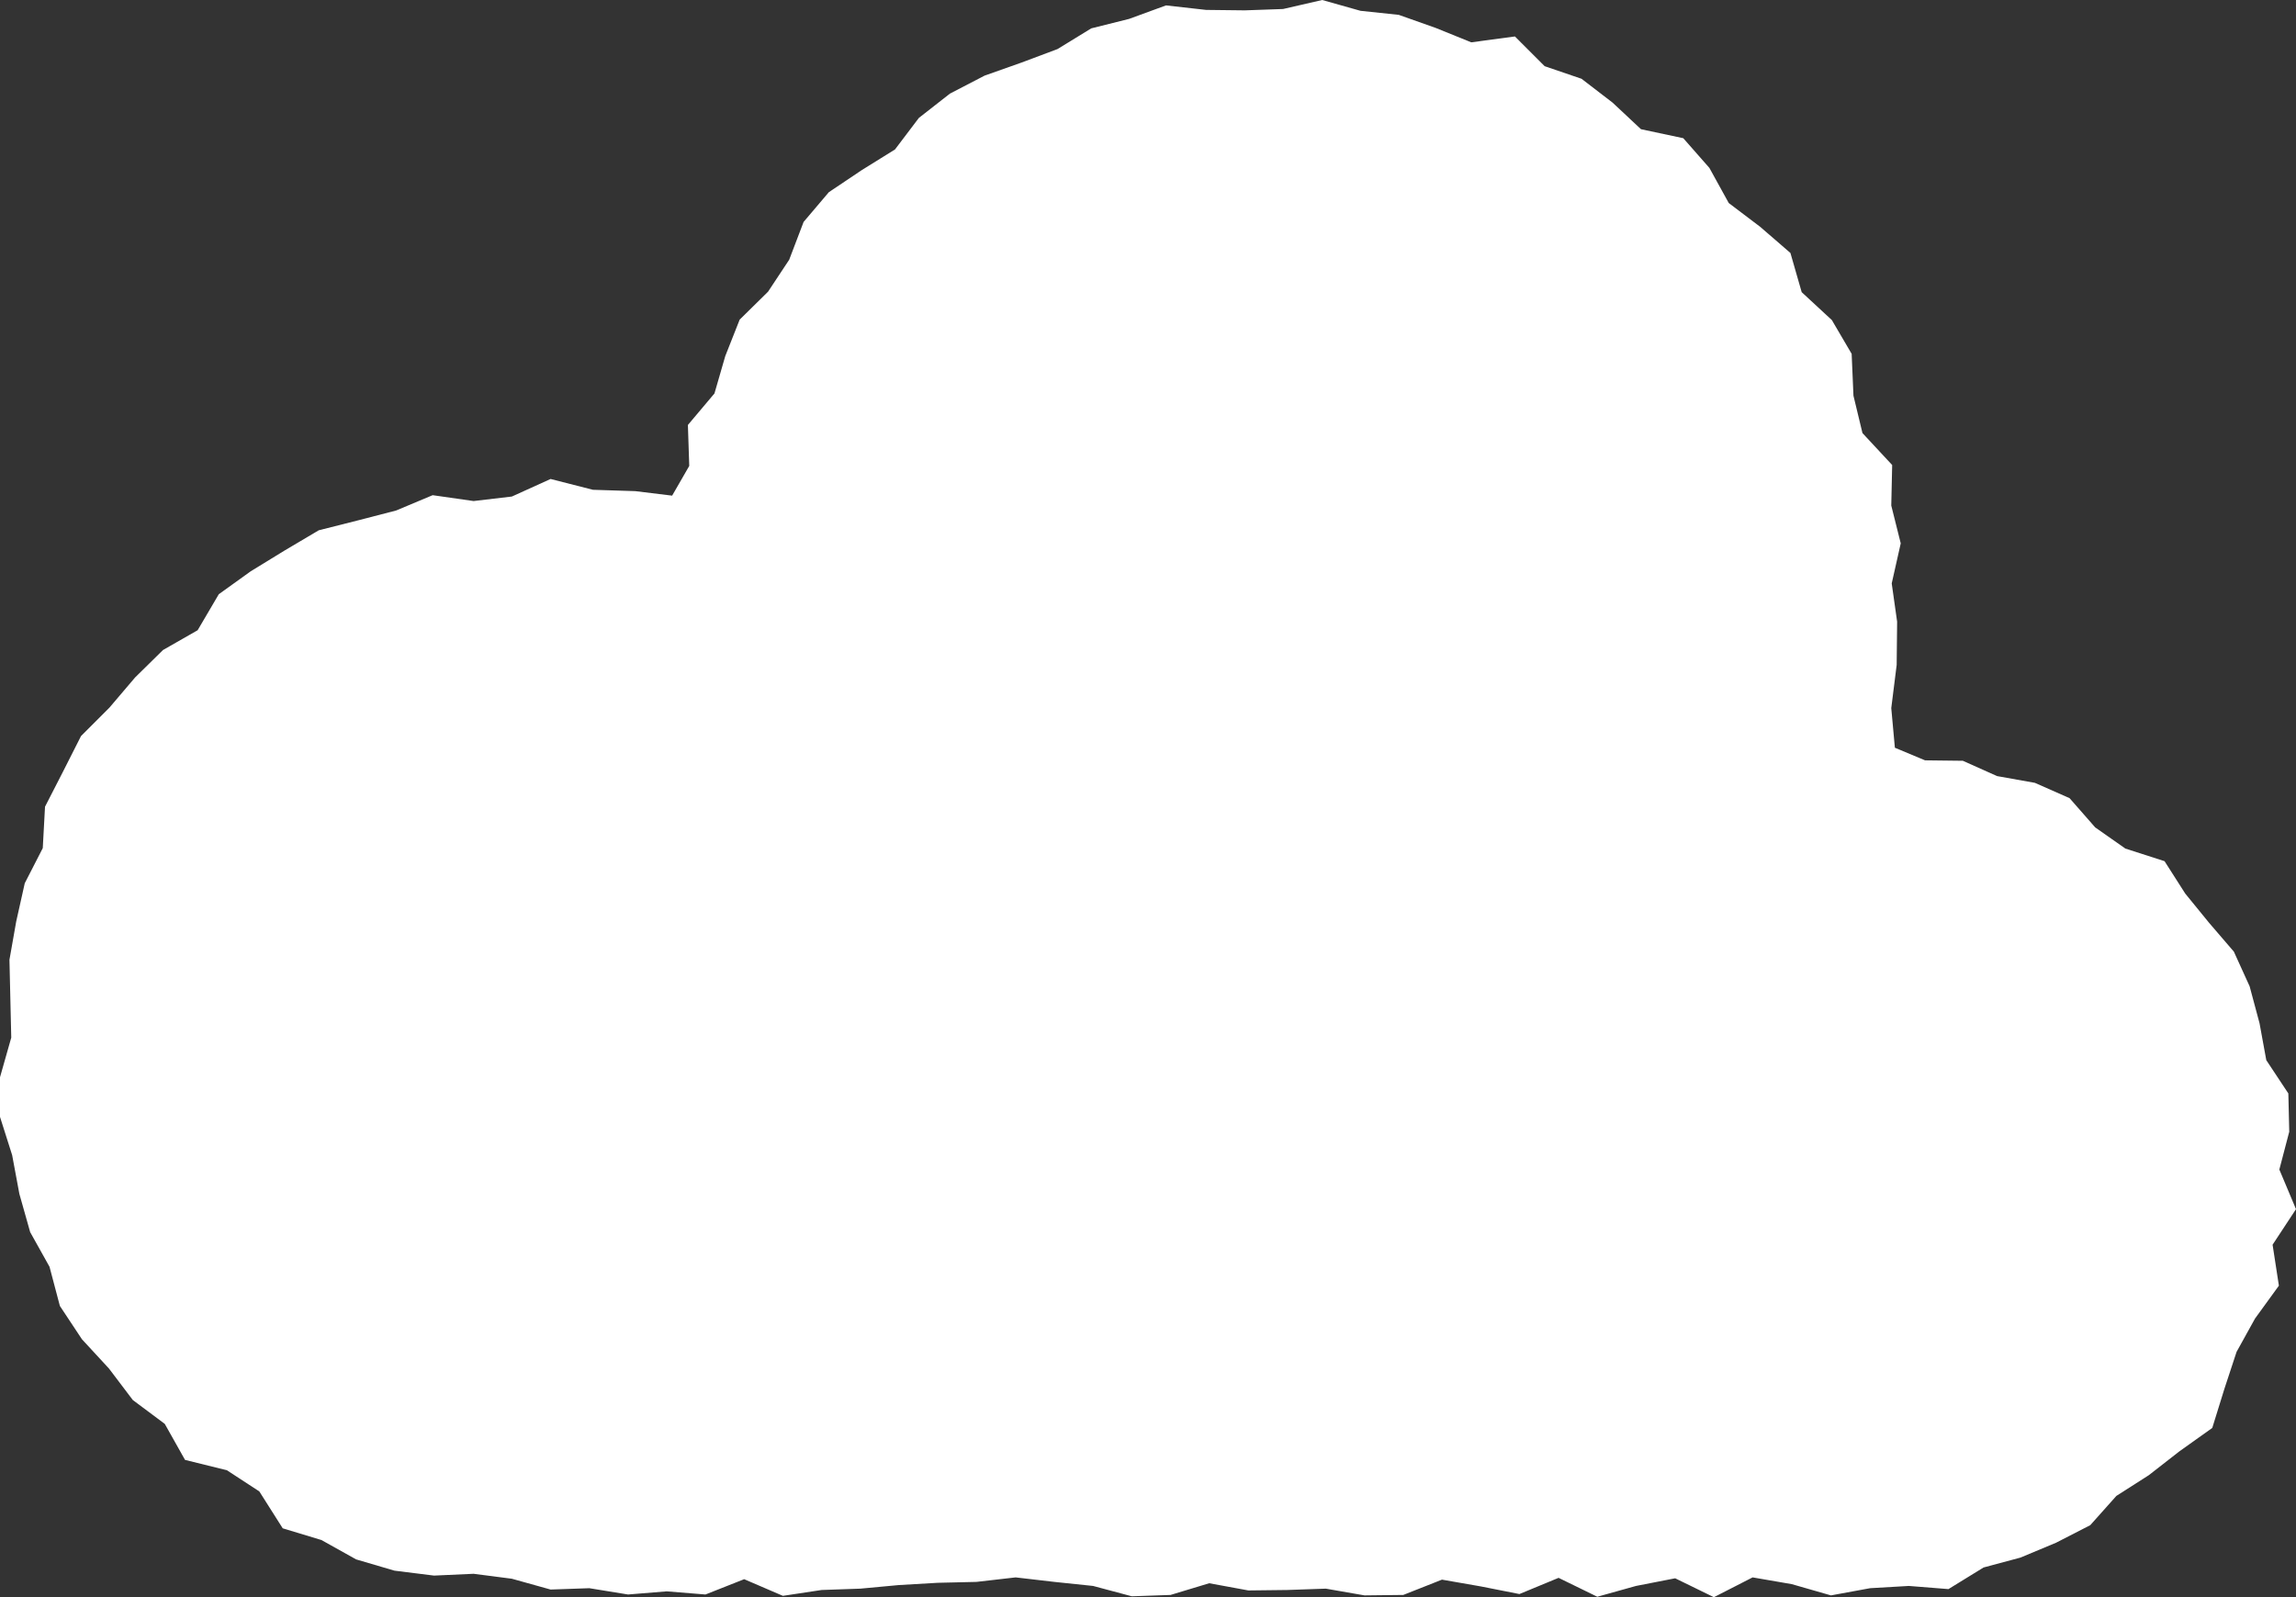 <?xml version="1.0" encoding="UTF-8"?><svg id="_レイヤー_2" xmlns="http://www.w3.org/2000/svg" viewBox="0 0 51 35.48"><rect x="0" y="0" width="51" height="35.48" fill="#333333" stroke="none"/><defs><style>.cls-1{fill:#fff;}</style></defs><g id="layout"><polygon class="cls-1" points="42.09 16.61 42.01 15.73 42.13 14.77 42.14 13.81 42.02 12.96 42.22 12.07 42.01 11.23 42.03 10.33 41.37 9.62 41.17 8.79 41.13 7.86 40.69 7.11 40.02 6.49 39.77 5.62 39.1 5.04 38.4 4.51 37.97 3.73 37.39 3.07 36.45 2.87 35.82 2.28 35.13 1.75 34.31 1.47 33.65 .81 32.68 .94 31.89 .62 31.07 .33 30.22 .24 29.37 0 28.5 .2 27.65 .23 26.79 .22 25.9 .12 25.08 .42 24.24 .63 23.49 1.09 22.69 1.39 21.87 1.68 21.1 2.08 20.41 2.62 19.88 3.32 19.14 3.78 18.41 4.27 17.85 4.93 17.53 5.77 17.06 6.48 16.43 7.1 16.11 7.91 15.87 8.74 15.28 9.44 15.31 10.35 14.93 11.01 14.11 10.91 13.17 10.88 12.23 10.64 11.37 11.03 10.52 11.13 9.61 11 8.8 11.34 7.95 11.56 7.08 11.78 6.32 12.23 5.57 12.69 4.86 13.2 4.39 14 3.62 14.44 3 15.05 2.43 15.72 1.8 16.35 1.4 17.14 1 17.92 .95 18.84 .55 19.62 .36 20.47 .21 21.32 .23 22.19 .25 23.05 0 23.93 0 24.81 .27 25.66 .43 26.52 .67 27.37 1.1 28.14 1.33 29.01 1.82 29.75 2.42 30.4 2.95 31.1 3.66 31.63 4.11 32.43 5.04 32.66 5.76 33.13 6.28 33.95 7.14 34.21 7.91 34.64 8.76 34.89 9.64 35 10.52 34.96 11.37 35.07 12.23 35.31 13.09 35.28 13.95 35.42 14.81 35.35 15.67 35.42 16.53 35.08 17.39 35.45 18.25 35.32 19.11 35.29 19.97 35.21 20.83 35.16 21.69 35.14 22.56 35.04 23.42 35.14 24.28 35.23 25.14 35.46 26 35.43 26.86 35.17 27.73 35.33 28.59 35.32 29.45 35.29 30.31 35.44 31.17 35.43 32.03 35.09 32.89 35.24 33.75 35.41 34.62 35.05 35.48 35.47 36.34 35.23 37.21 35.06 38.07 35.48 38.93 35.04 39.8 35.19 40.67 35.44 41.54 35.28 42.4 35.23 43.28 35.3 44.06 34.82 44.88 34.6 45.67 34.27 46.43 33.88 47.01 33.23 47.73 32.77 48.41 32.24 49.14 31.72 49.41 30.85 49.68 30.03 50.09 29.29 50.62 28.56 50.48 27.65 51 26.86 50.63 25.98 50.85 25.14 50.83 24.29 50.34 23.55 50.19 22.73 49.97 21.91 49.62 21.14 49.07 20.5 48.54 19.85 48.08 19.13 47.21 18.85 46.54 18.38 45.97 17.73 45.2 17.39 44.36 17.24 43.6 16.9 42.76 16.89 42.09 16.61"/></g></svg>